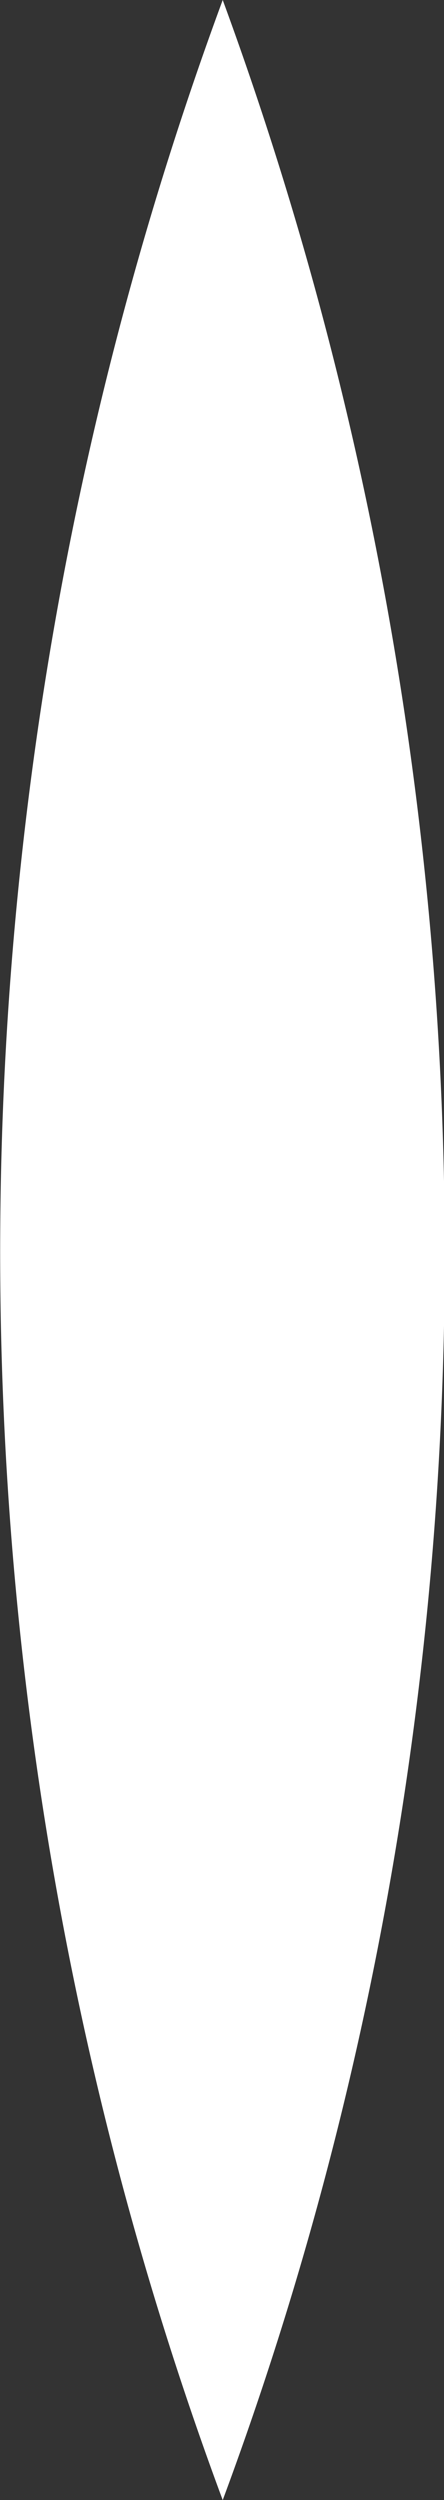 <svg xmlns="http://www.w3.org/2000/svg" id="Layer_1" data-name="Layer 1" viewBox="0 0 3.09 17.38"><rect x="0" y="0" width="3.09" height="17.38" fill="#333333" stroke="none"/><defs><style>      .cls-1 {        fill: #fff;      }    </style></defs><path class="cls-1" d="M1.55,0c2.05,5.58,2.07,11.81,0,17.38C-.52,11.81-.51,5.58,1.55,0h0Z"></path></svg>